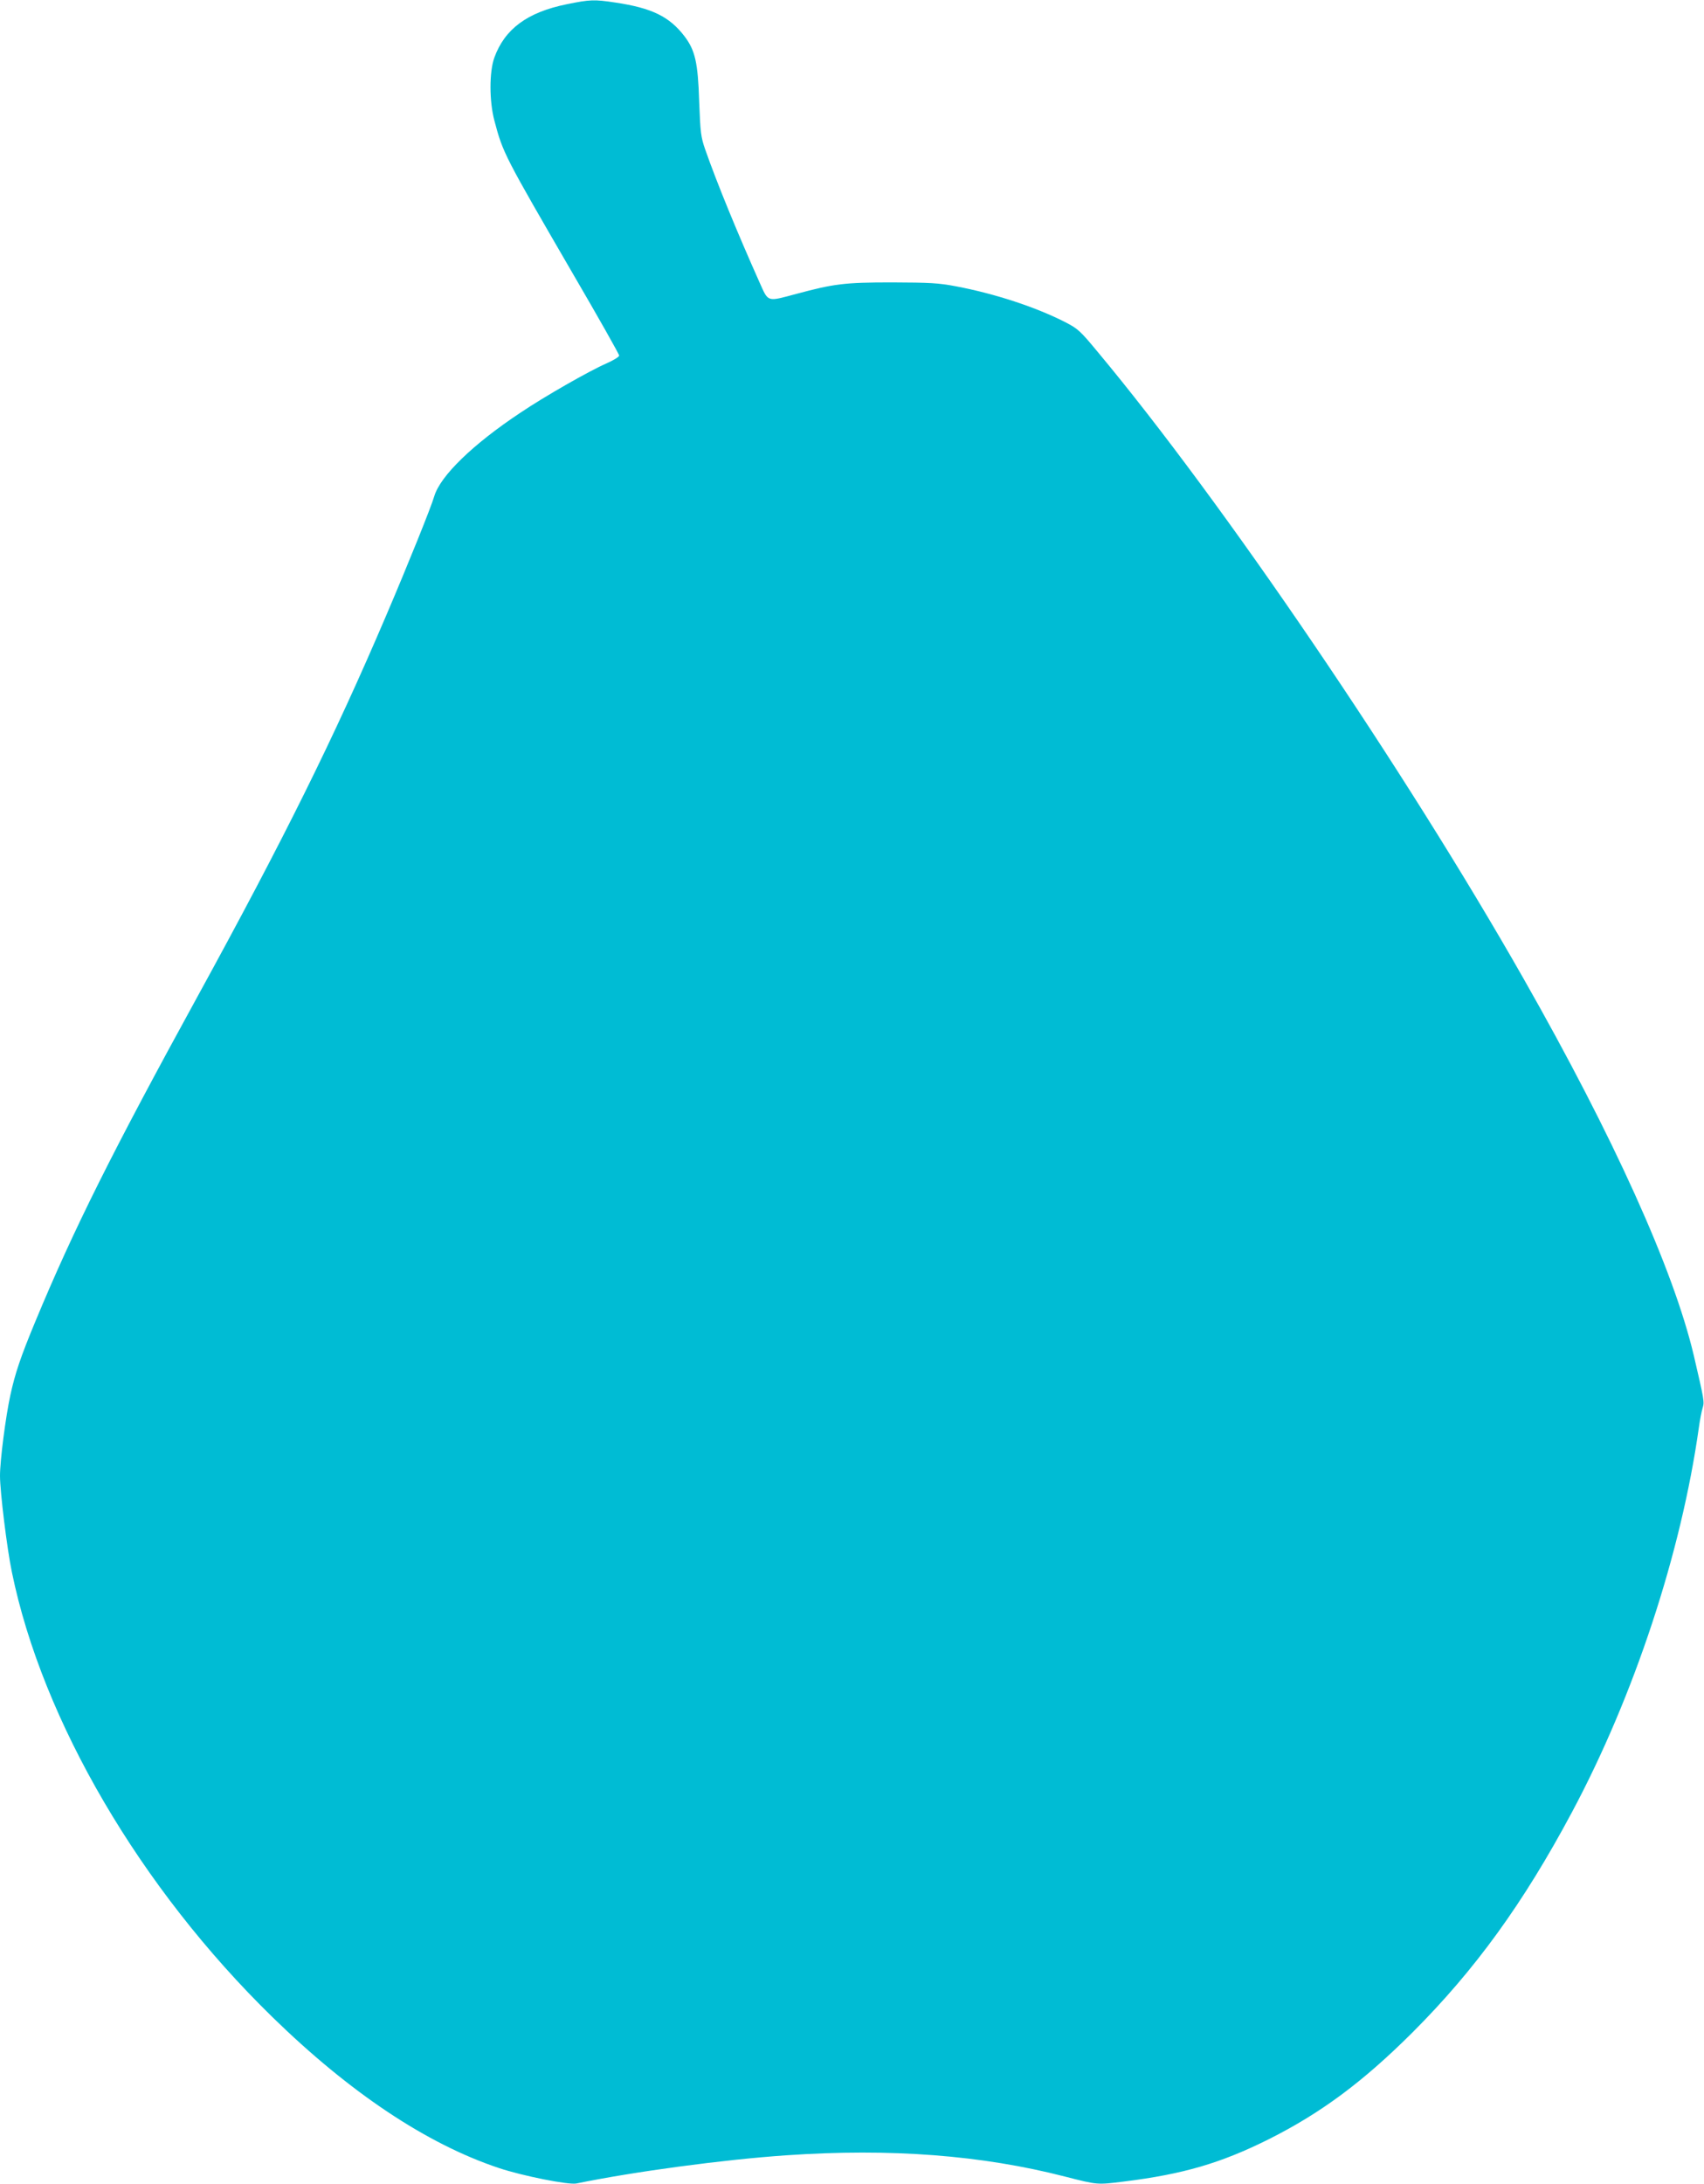 <?xml version="1.0" standalone="no"?>
<!DOCTYPE svg PUBLIC "-//W3C//DTD SVG 20010904//EN"
 "http://www.w3.org/TR/2001/REC-SVG-20010904/DTD/svg10.dtd">
<svg version="1.0" xmlns="http://www.w3.org/2000/svg"
 width="999pt" height="1280pt" viewBox="0 0 999 1280"
 preserveAspectRatio="xMidYMid meet">
<g transform="translate(0,1280) scale(0.1,-0.1)"
fill="#00bcd4" stroke="none">
<path d="M3322 12775 c-231 -47 -363 -145 -424 -313 -30 -84 -30 -256 1 -371
50 -189 58 -203 459 -894 150 -257 272 -473 272 -481 0 -7 -34 -28 -75 -46
-99 -43 -362 -193 -503 -288 -279 -185 -470 -370 -506 -490 -18 -63 -155 -402
-281 -697 -308 -722 -601 -1312 -1107 -2235 -497 -906 -726 -1363 -951 -1905
-87 -209 -119 -306 -146 -430 -28 -128 -61 -384 -61 -474 0 -92 41 -428 70
-566 179 -871 753 -1850 1526 -2605 455 -444 905 -744 1327 -885 137 -46 411
-101 457 -91 341 70 864 140 1230 165 612 42 1146 1 1635 -125 191 -49 187
-48 342 -29 349 43 571 108 853 249 306 154 550 335 841 625 368 368 651 759
935 1291 365 683 641 1521 744 2255 6 44 16 95 22 114 11 36 9 46 -52 308
-119 503 -470 1280 -998 2208 -696 1224 -1761 2791 -2496 3672 -101 122 -116
136 -185 172 -174 90 -418 170 -646 213 -105 20 -153 22 -375 23 -279 0 -340
-8 -560 -67 -176 -47 -164 -51 -217 67 -131 293 -250 583 -319 780 -25 73 -28
96 -35 280 -7 229 -24 300 -85 381 -89 117 -192 167 -406 199 -125 19 -149 18
-286 -10z"/>
</g>
</svg>
